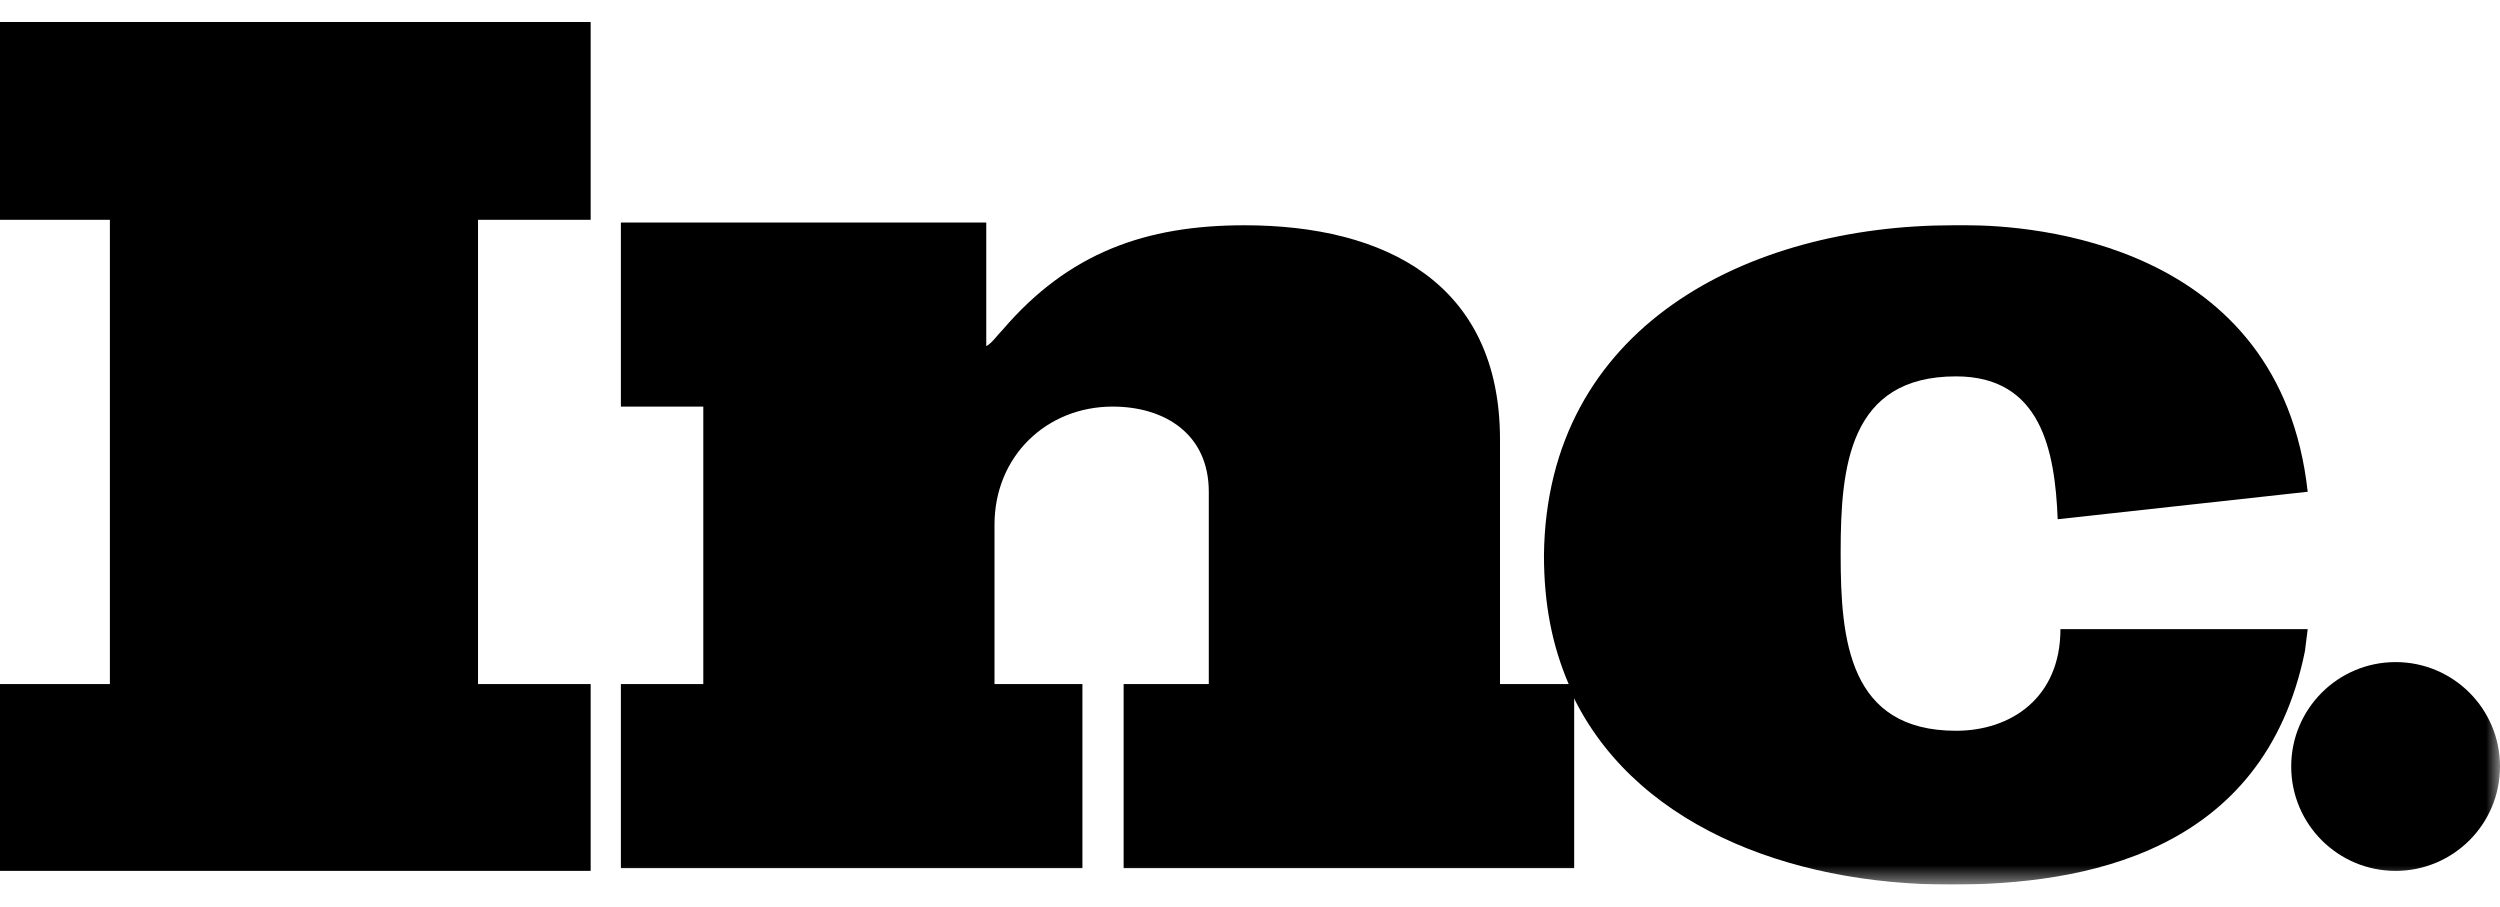 <svg width="91" height="33" viewBox="0 0 91 33" fill="none" xmlns="http://www.w3.org/2000/svg">
<g id="logo-w 2" clip-path="url(#clip0_3838_4587)">
<path id="Vector" d="M0 0.8V8H4V24.9H0V31.7H21.5V24.9H17.4V8H21.5V0.8H0Z" fill="black"/>
<g id="Group">
<g id="Clip path group">
<mask id="mask0_3838_4587" style="mask-type:luminance" maskUnits="userSpaceOnUse" x="0" y="0" width="91" height="33">
<g id="SVGID_2_">
<path id="Vector_2" d="M91 0.8H0V32.3H91V0.8Z" fill="white"/>
</g>
</mask>
<g mask="url(#mask0_3838_4587)">
<path id="Vector_3" d="M22.6 8.1V14.8H25.6V24.9H22.6V31.6H39.4V24.9H36.2V19.1C36.2 16.6 38.1 14.8 40.5 14.8C42.4 14.8 44 15.8 44 17.9V24.9H40.9V31.6H57.3V25V24.9H54.6V16C54.6 10.3 50.4 8.2 45.3 8.2C41.7 8.2 38.9 9.2 36.5 12C36.3 12.2 36.1 12.5 35.9 12.6V8.1H22.6Z" fill="black"/>
</g>
</g>
<g id="Clip path group_2">
<mask id="mask1_3838_4587" style="mask-type:luminance" maskUnits="userSpaceOnUse" x="0" y="0" width="91" height="33">
<g id="SVGID_2__2">
<path id="Vector_4" d="M91 0.8H0V32.3H91V0.8Z" fill="white"/>
</g>
</mask>
<g mask="url(#mask1_3838_4587)">
<path id="Vector_5" d="M71.1 8.2C63.6 8.2 56.3 11.9 56.2 20.2C56.2 22 56.5 23.5 57.1 24.9V25C59.3 30 65.1 32.2 71 32.2C75.8 32.2 82.4 31.1 83.9 23.7L84 22.9H75.3H75C75 25.4 73.2 26.6 71.2 26.6C67.3 26.6 67 23.3 67 20.2V20.1C67 17 67.3 13.7 71.2 13.7C74.3 13.7 74.8 16.4 74.9 18.9L84 17.9C83 8.8 73.9 8.2 71.6 8.2C71.3 8.2 71.1 8.2 71.1 8.2Z" fill="black"/>
</g>
</g>
</g>
<g id="Group_2">
<g id="Clip path group_3">
<mask id="mask2_3838_4587" style="mask-type:luminance" maskUnits="userSpaceOnUse" x="0" y="0" width="91" height="33">
<g id="SVGID_4_">
<path id="Vector_6" d="M91 0.8H0V32.3H91V0.8Z" fill="white"/>
</g>
</mask>
<g mask="url(#mask2_3838_4587)">
<path id="Vector_7" d="M83.4 27.9C83.4 30 85.1 31.7 87.2 31.7C89.3 31.7 91 30 91 27.9C91 25.8 89.3 24.1 87.2 24.1C85.1 24.1 83.4 25.8 83.4 27.9Z" fill="black"/>
</g>
</g>
</g>
</g>
<defs>
<clipPath id="clip0_3838_4587">
<rect width="91" height="31.4" fill="white" transform="translate(0 0.8)"/>
</clipPath>
</defs>
</svg>
